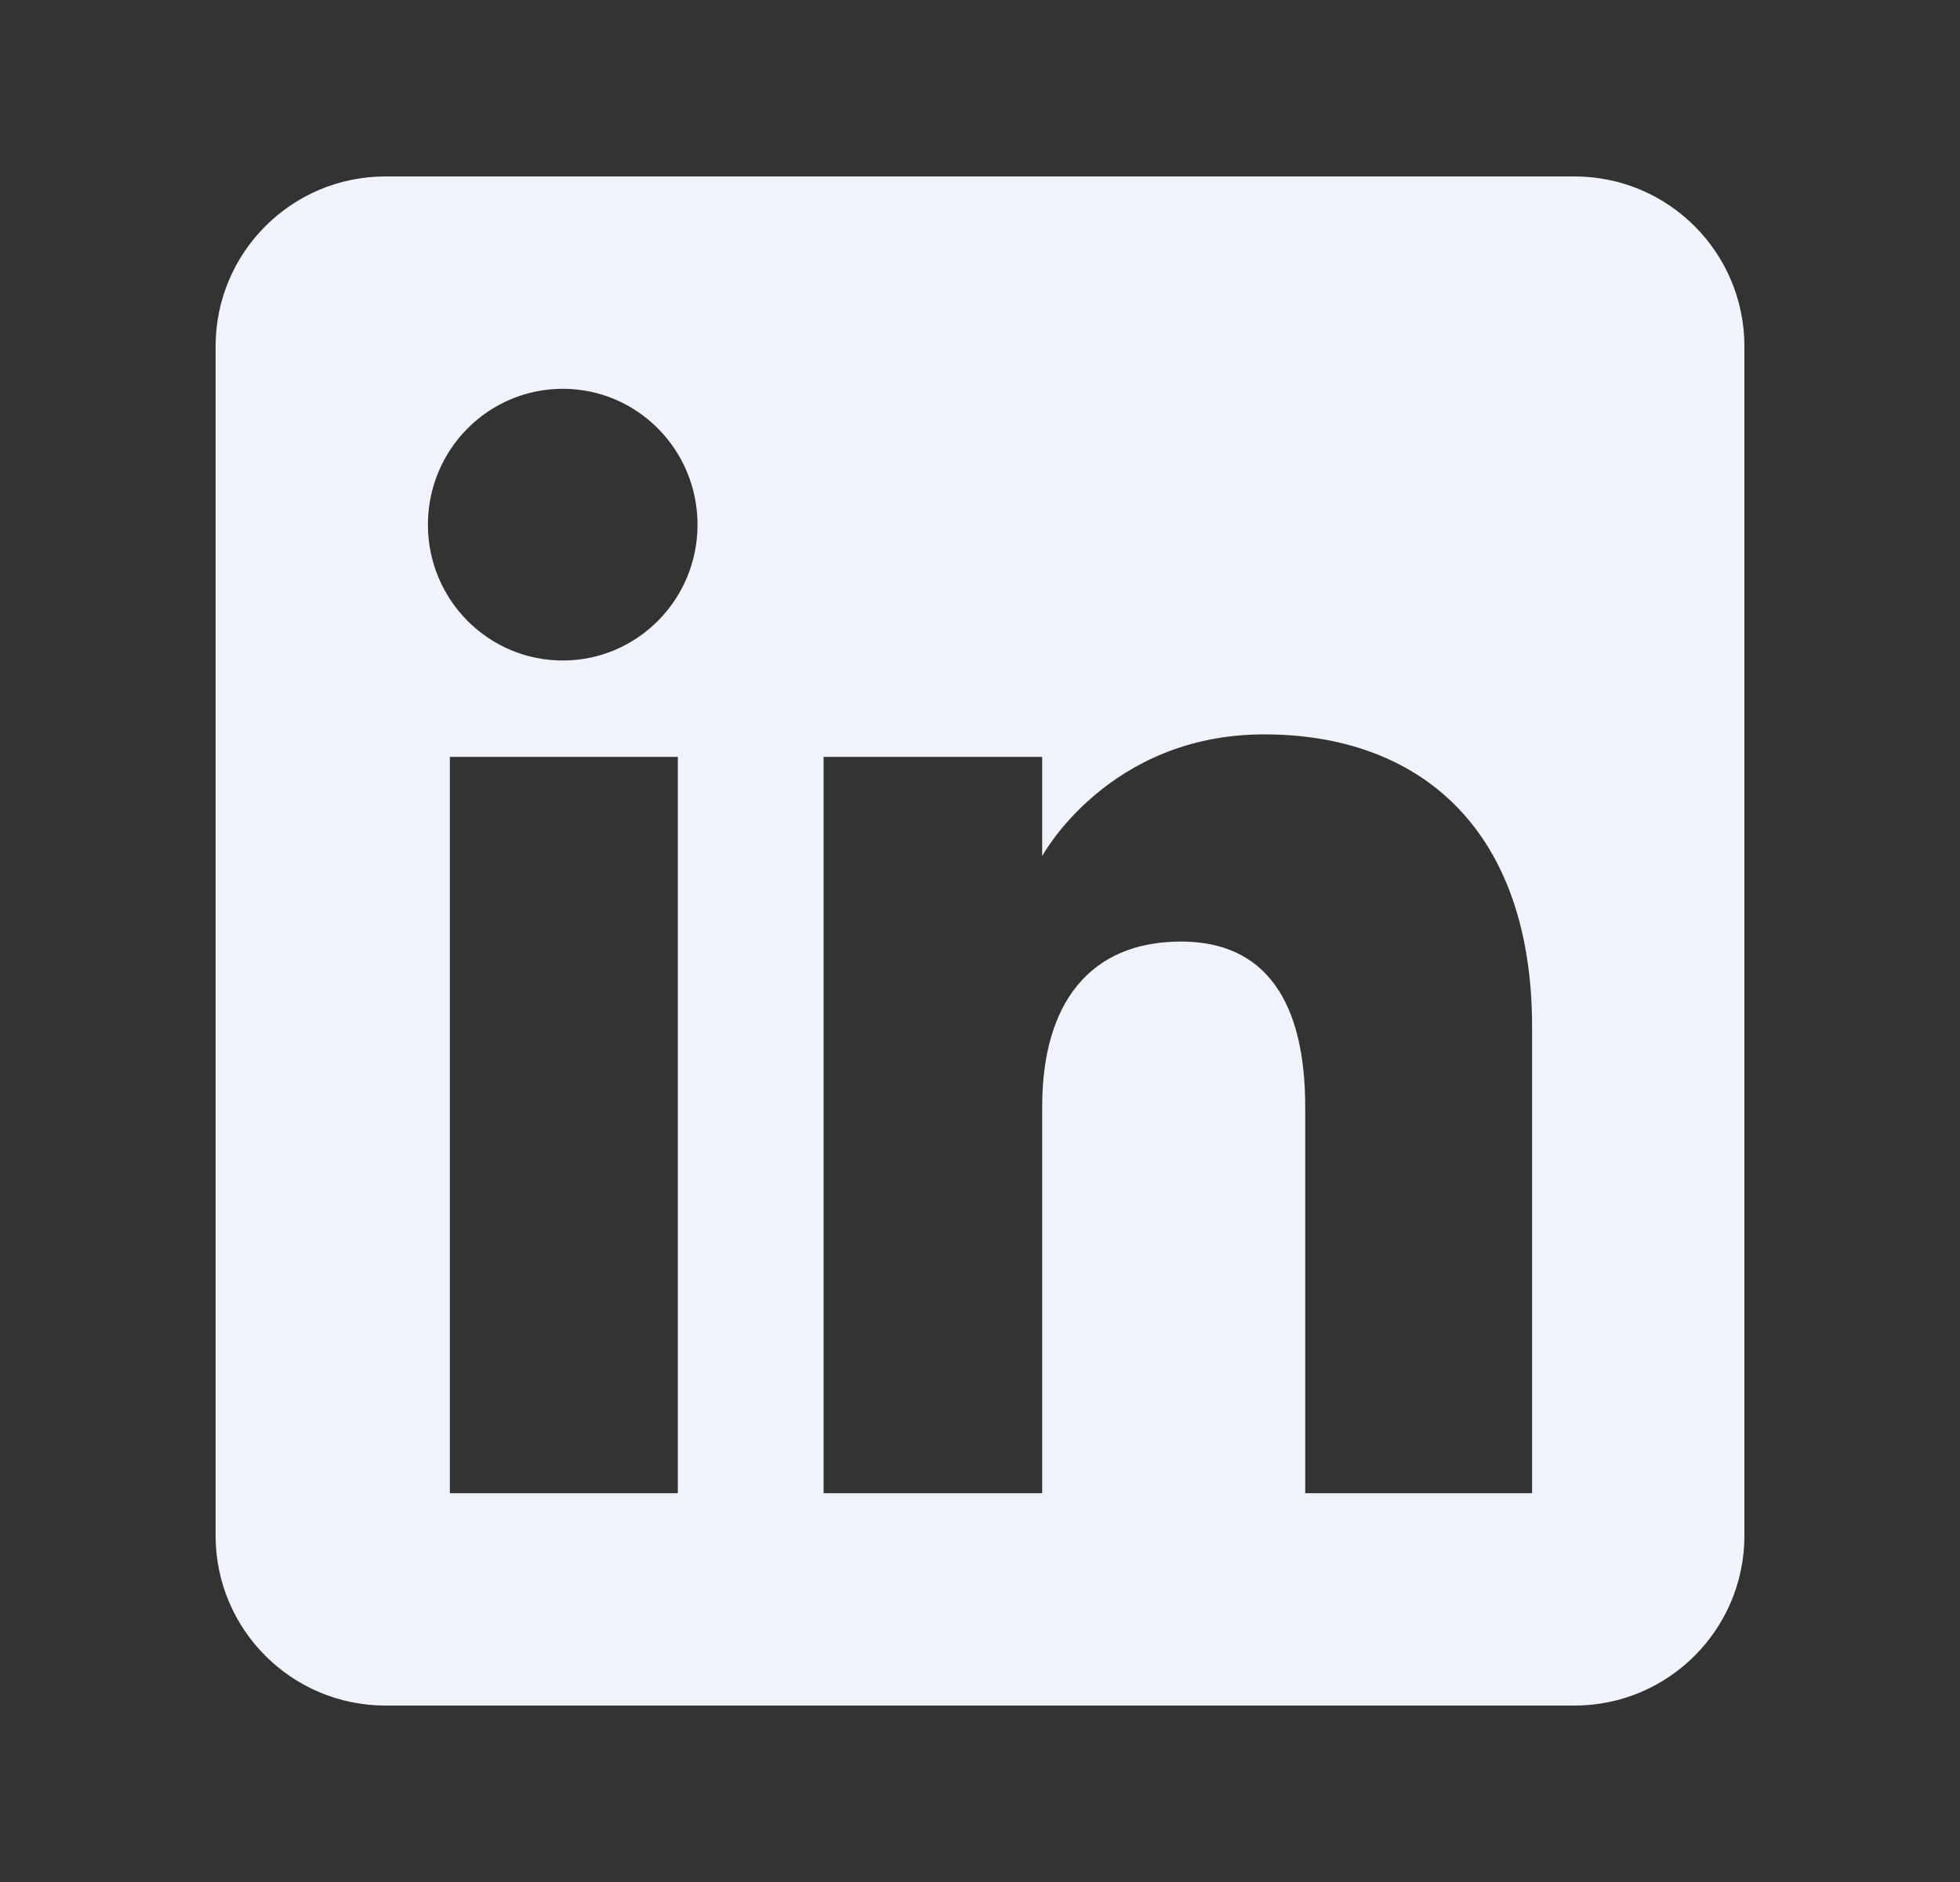 <svg width="25" height="24" viewBox="0 0 25 24" fill="none" xmlns="http://www.w3.org/2000/svg">
<rect x="0" y="0" width="25" height="24" fill="#333333" stroke="none"/>
<path fill-rule="evenodd" clip-rule="evenodd" d="M20.083 2.25H4.917C3.72 2.25 2.75 3.22 2.75 4.417V19.583C2.75 20.779 3.72 21.75 4.917 21.75H20.083C21.279 21.75 22.25 20.78 22.25 19.583V4.417C22.25 3.22 21.28 2.25 20.083 2.25ZM8.646 19.042H5.738V9.652H8.646V19.042ZM7.178 8.423C6.228 8.423 5.458 7.648 5.458 6.691C5.458 5.734 6.228 4.958 7.178 4.958C8.128 4.958 8.897 5.734 8.897 6.691C8.897 7.648 8.127 8.423 7.178 8.423ZM19.542 19.042H16.648V14.114C16.648 12.762 16.134 12.007 15.065 12.007C13.902 12.007 13.293 12.793 13.293 14.114V19.042H10.505V9.652H13.293V10.917C13.293 10.917 14.132 9.365 16.125 9.365C18.117 9.365 19.542 10.581 19.542 13.097V19.042Z" fill="#F0F4FA"/>
</svg>
